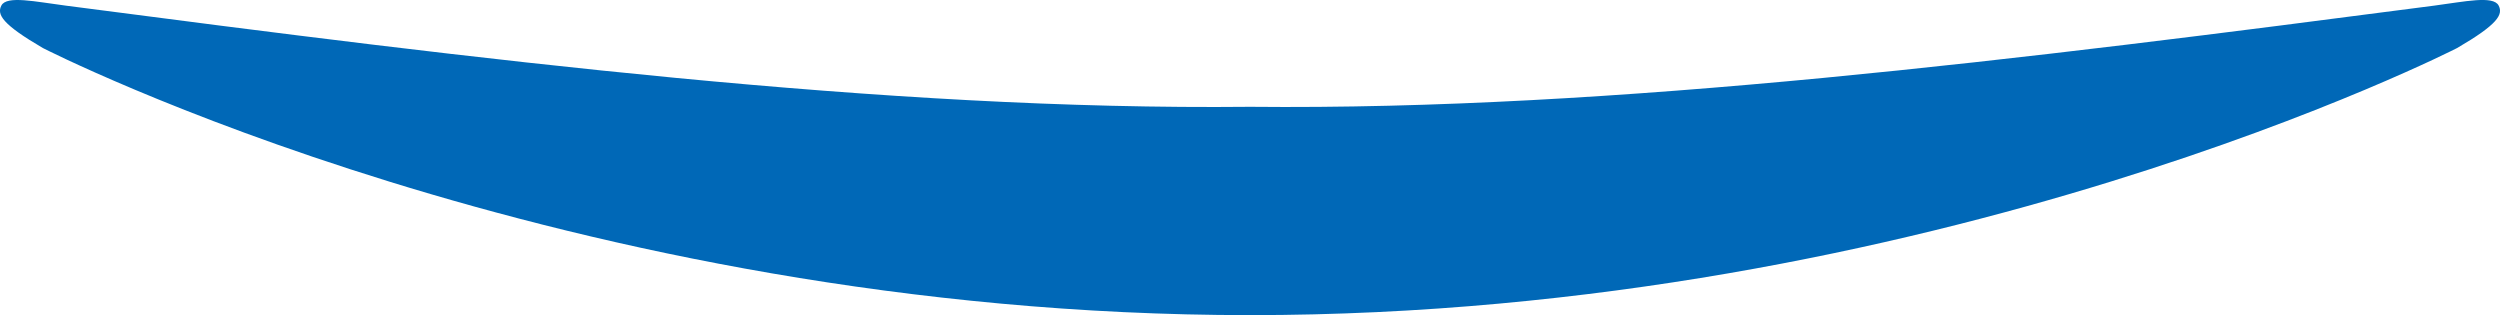 <?xml version="1.0" encoding="UTF-8"?>
<svg id="_레이어_1" data-name="레이어 1" xmlns="http://www.w3.org/2000/svg" viewBox="0 0 283.46 35.73">
  <defs>
    <style>
      .cls-1 {
        fill: #0068b7;
      }
    </style>
  </defs>
  <path class="cls-1" d="m141.73,35.73c77.77,0,136.86-30.28,136.86-30.28,4.64-2.7,5.25-3.81,4.71-4.83-.61-1.15-3.82-.44-7.31.02-46.99,6.13-92.85,11.89-134.26,11.47C100.32,12.54,54.46,6.78,7.47.64,3.98.19.77-.53.16.62c-.54,1.02.08,2.13,4.71,4.83,0,0,59.09,30.28,136.86,30.28Z"/>
</svg>